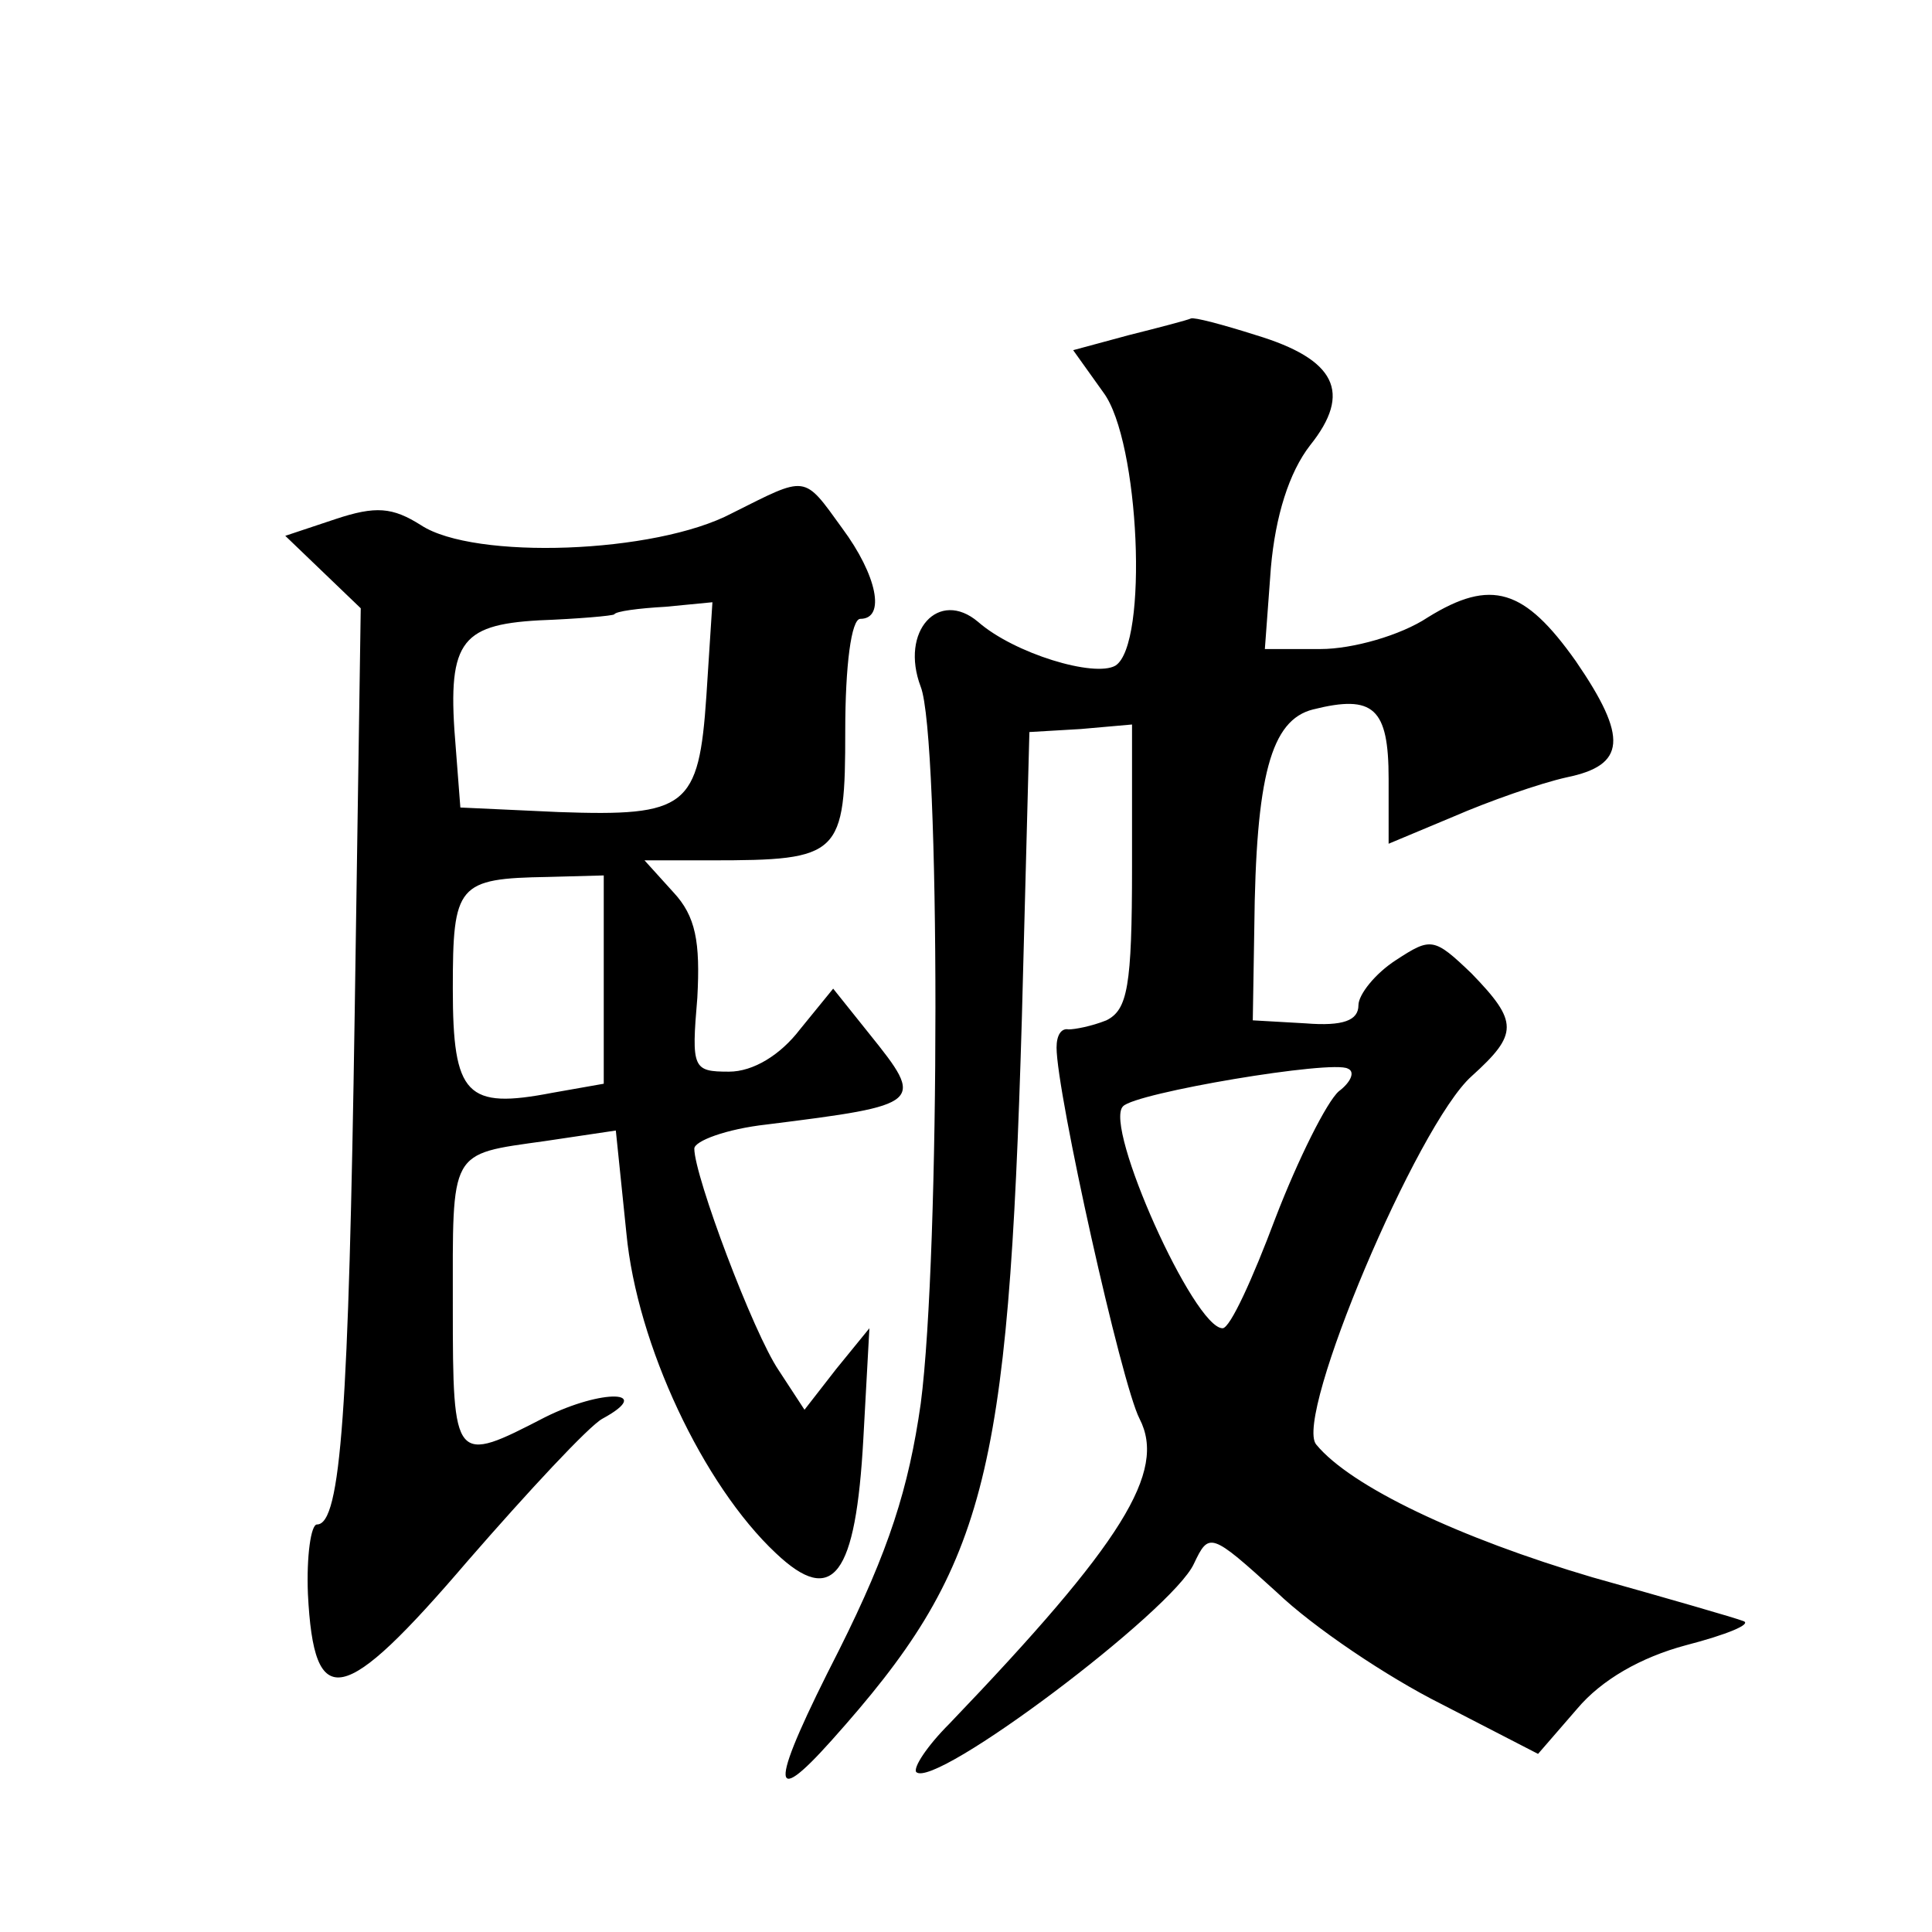 <?xml version="1.0" standalone="no"?>
<!DOCTYPE svg PUBLIC "-//W3C//DTD SVG 20010904//EN"
 "http://www.w3.org/TR/2001/REC-SVG-20010904/DTD/svg10.dtd">
<svg version="1.0" xmlns="http://www.w3.org/2000/svg"
 width="128pt" height="128pt" viewBox="0 0 128 128"
 preserveAspectRatio="xMidYMid meet">
<g transform="translate(0,128) scale(0.1,-0.1)"
fill="#0" stroke="none">
<path d="M748 1058 l-37 -10 20 -28 c24 -32 30 -167 8 -181 -14 -8 -67 8 -91 29
-26 22 -52 -6 -38 -43 13 -33 13 -376 0 -475 -8 -56 -21 -97 -54 -163 -46 -90 -47
-107 -5 -60 102 114 117 171 126 478 l5 190 34 2 34 3 0 -94 c0 -80 -3 -95 -17
-102 -10 -4 -21 -6 -25 -6 -5 1 -8 -4 -8 -12 0 -30 43 -223 55 -246 18 -35 -11
-82 -126 -202 -15 -15 -24 -29 -22 -32 12 -12 170 107 184 138 10 21 11 21 55 -19
24 -23 73 -56 109 -74 l64 -33 26 30 c16 19 42 34 72 42 27 7 44 14 38 16 -5 2
-50 15 -100 29 -88 26 -160 60 -183 88 -15 18 67 212 103 244 31 28 31 36 0 68
-25 24 -27 24 -50 9 -14 -9 -25 -23 -25 -30 0 -10 -10 -14 -35 -12 l-35 2 1 61
c1 101 11 138 39 145 40 10 50 1 50 -46 l0 -43 43 18 c23 10 57 22 75 26 39 8 41
26 6 77 -34 48 -56 55 -98 29 -18 -12 -50 -21 -71 -21 l-37 0 4 54 c3 34 12 63
26 81 28 35 17 57 -36 73 -22 7 -41 12 -43 11 -2 -1 -21 -6 -41 -11z m139 -501
c-8 -7 -27 -45 -42 -84 -15 -40 -30 -73 -35 -73 -19 0 -79 134 -66 147 8 9 139
31 149 25 5 -2 2 -9 -6 -15z M485 940 c-51 -27 -171 -31 -206 -8 -19 12 -30 13
-57 4 l-33 -11 25 -24 25 -24 -4 -268 c-4 -262 -9 -339 -25 -339 -4 0 -7 -21 -6
-46 4 -79 23 -75 106 22 40 46 80 89 89 94 35 19 0 20 -38 1 -60 -31 -61 -31 -61
73 0 105 -3 101 61 110 l47 7 7 -68 c7 -74 51 -167 99 -212 38 -36 53 -15 58 76
l4 73 -22 -27 -21 -27 -17 26 c-17 25 -56 129 -56 147 0 5 21 13 48 16 104 13 105
14 68 60 l-24 30 -22 -27 c-13 -17 -31 -28 -47 -28 -24 0 -25 2 -21 49 2 37 -1
54 -16 70 l-19 21 44 0 c86 0 89 3 89 86 0 43 4 74 10 74 17 0 11 29 -12 60 -26
36 -23 35 -73 10z m-17 -121 c-5 -74 -13 -80 -98 -77 l-65 3 -3 39 c-6 70 2 82
55 85 26 1 49 3 50 4 1 2 16 4 34 5 l31 3 -4 -62z m-68 -188 l0 -69 -34 -6 c-57
-11 -66 -2 -66 69 0 69 3 73 63 74 l37 1 0 -69z"/>
</g>
</svg>
